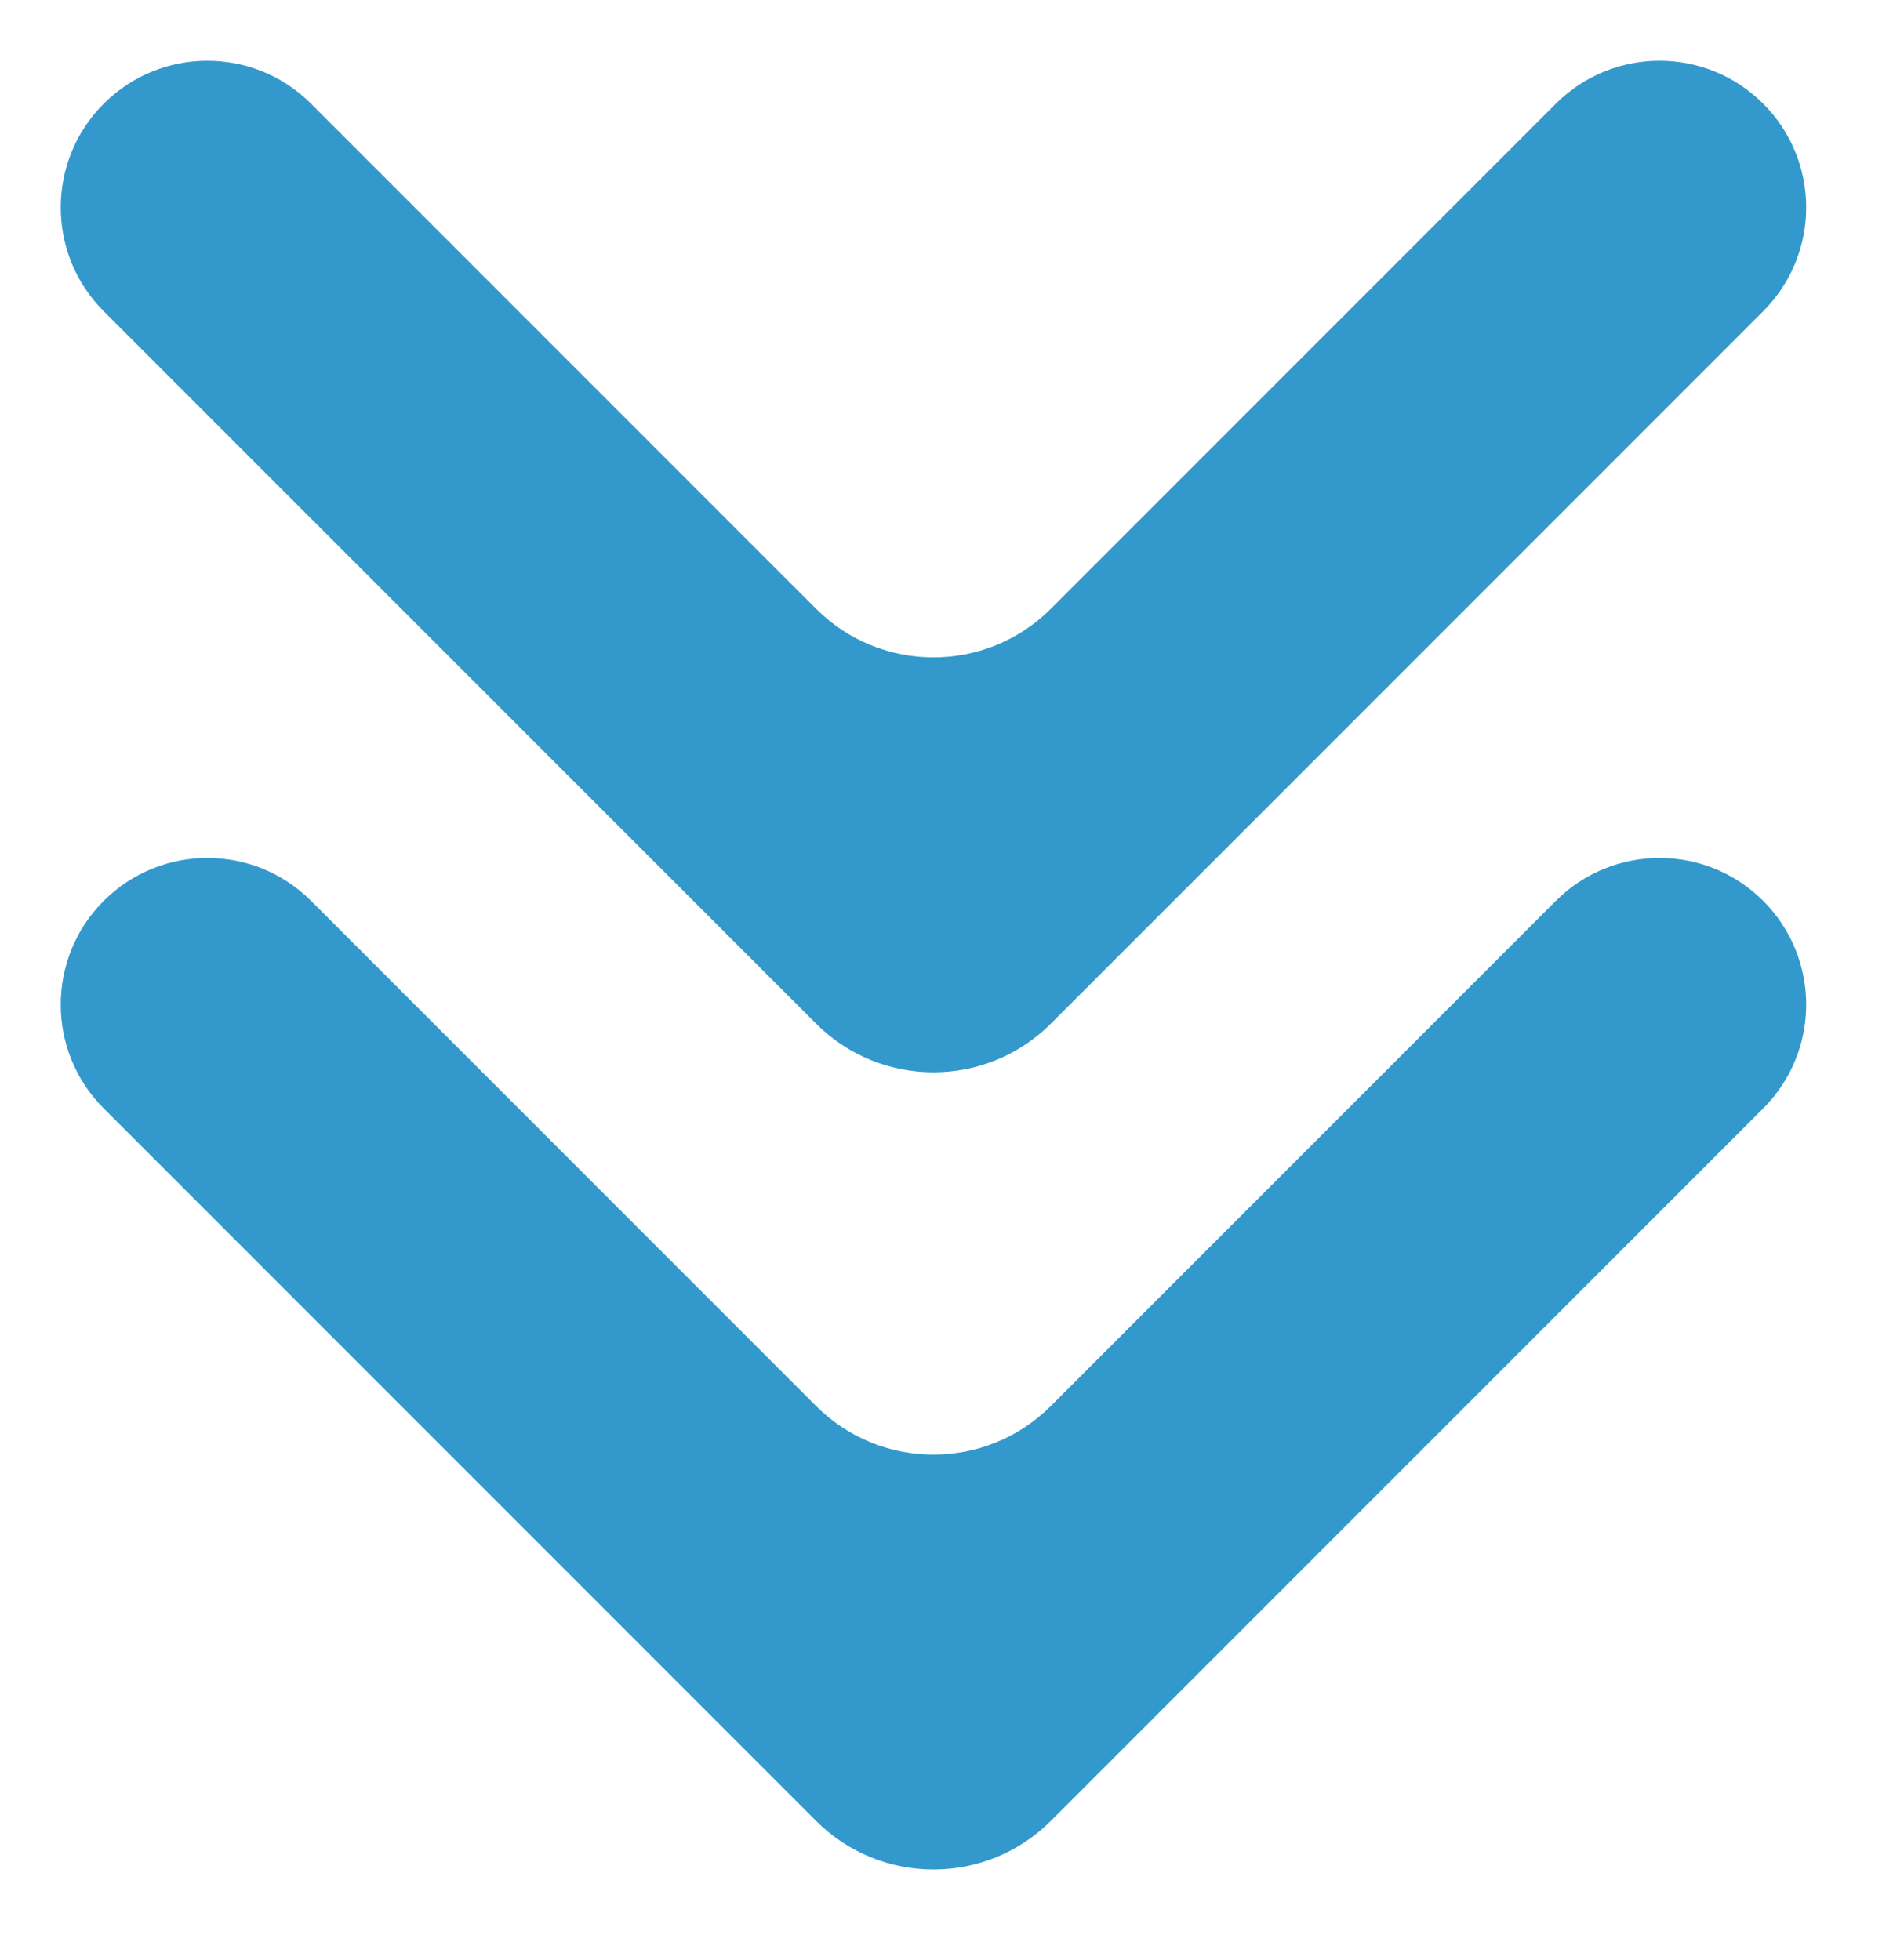 <svg width="57" height="59" viewBox="0 0 57 59" fill="none" xmlns="http://www.w3.org/2000/svg">
<path d="M24.572 42.327C26.524 44.279 29.69 44.279 31.643 42.327L46.847 27.122C48.572 25.398 51.368 25.398 53.092 27.122V27.122C54.817 28.847 54.817 31.643 53.092 33.368L31.643 54.817C29.69 56.77 26.524 56.77 24.572 54.817L3.122 33.368C1.398 31.643 1.398 28.847 3.122 27.122V27.122C4.847 25.398 7.643 25.398 9.367 27.122L24.572 42.327Z" fill="#3399CC"/>
<path d="M24.572 18.327C26.524 20.279 29.69 20.279 31.643 18.327L46.847 3.123C48.572 1.398 51.368 1.398 53.092 3.123V3.123C54.817 4.847 54.817 7.643 53.092 9.368L31.643 30.817C29.69 32.77 26.524 32.77 24.572 30.817L3.122 9.368C1.398 7.643 1.398 4.847 3.122 3.123V3.123C4.847 1.398 7.643 1.398 9.367 3.123L24.572 18.327Z" fill="#3399CC"/>
</svg>
